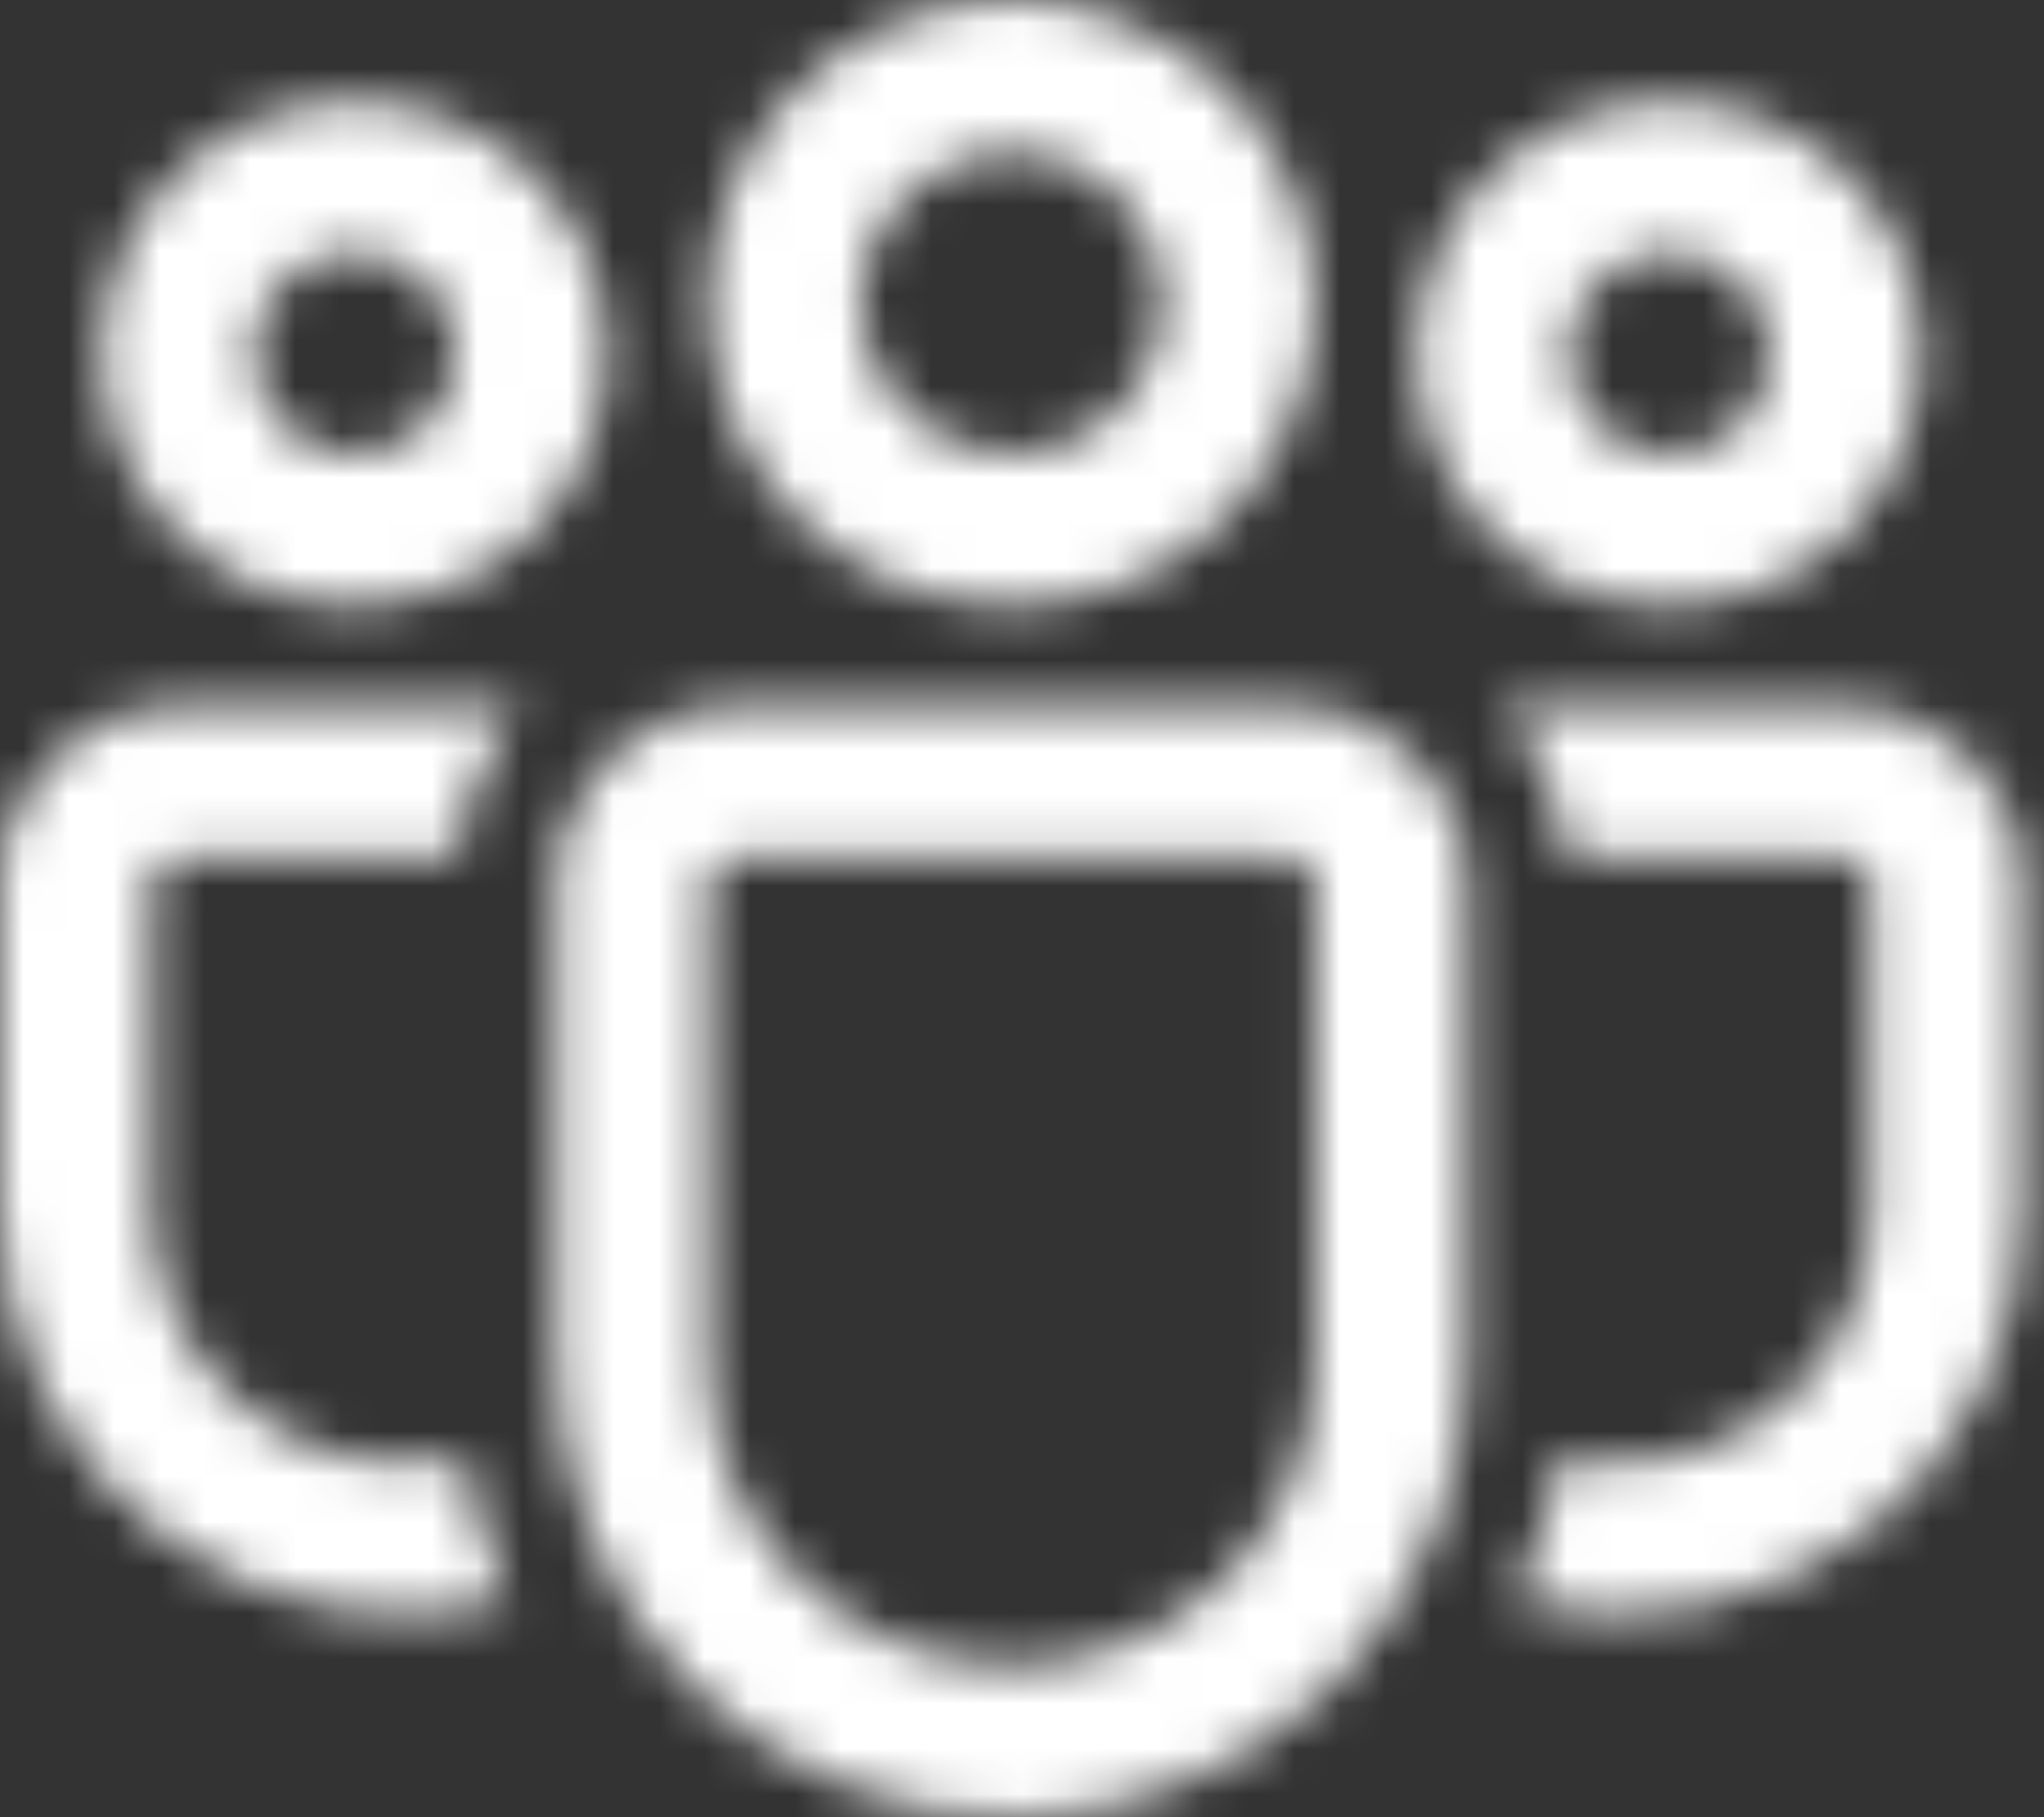 <svg width="45" height="40" viewBox="0 0 45 40" fill="none" xmlns="http://www.w3.org/2000/svg">
<rect x="0" y="0" width="45" height="40" fill="#333333" stroke="none"/>
<mask id="path-1-inside-1_643_609" fill="white">
<path d="M28.407 15.556C30.558 15.556 32.304 17.298 32.304 19.444V29.998C32.304 32.651 31.248 35.195 29.368 37.07C27.488 38.946 24.938 40 22.279 40C19.621 40 17.071 38.946 15.191 37.07C13.311 35.195 12.255 32.651 12.255 29.998V19.444C12.255 17.298 13.998 15.556 16.152 15.556H28.407ZM28.407 18.889H16.152C16.005 18.889 15.863 18.947 15.758 19.052C15.654 19.156 15.595 19.297 15.595 19.444V29.998C15.595 31.767 16.3 33.463 17.553 34.713C18.807 35.964 20.507 36.667 22.279 36.667C24.052 36.667 25.752 35.964 27.006 34.713C28.259 33.463 28.963 31.767 28.963 29.998V19.444C28.963 19.297 28.905 19.156 28.8 19.052C28.696 18.947 28.554 18.889 28.407 18.889ZM3.898 15.556H11.428C10.642 16.502 10.162 17.665 10.052 18.889H3.898C3.75 18.889 3.608 18.947 3.504 19.052C3.4 19.156 3.341 19.297 3.341 19.444V26.664C3.341 27.504 3.531 28.333 3.898 29.089C4.265 29.845 4.799 30.507 5.46 31.028C6.12 31.548 6.891 31.912 7.713 32.093C8.534 32.274 9.387 32.266 10.205 32.071C10.395 33.191 10.74 34.26 11.214 35.253C9.894 35.606 8.51 35.65 7.17 35.384C5.83 35.118 4.569 34.547 3.485 33.717C2.401 32.887 1.523 31.819 0.919 30.596C0.314 29.373 2.7395e-05 28.028 0 26.664V19.444C0 17.298 1.746 15.556 3.898 15.556ZM33.131 15.556H40.648C42.799 15.556 44.545 17.298 44.545 19.444V26.667C44.546 28.029 44.232 29.374 43.629 30.596C43.025 31.818 42.148 32.886 41.066 33.716C39.983 34.547 38.723 35.118 37.384 35.385C36.045 35.652 34.662 35.609 33.342 35.258C33.819 34.262 34.164 33.193 34.356 32.073C35.173 32.266 36.024 32.272 36.844 32.09C37.664 31.908 38.432 31.544 39.091 31.023C39.75 30.503 40.282 29.841 40.648 29.087C41.014 28.332 41.205 27.505 41.205 26.667V19.444C41.205 19.297 41.146 19.156 41.041 19.052C40.937 18.947 40.795 18.889 40.648 18.889H34.507C34.396 17.665 33.916 16.502 33.131 15.556ZM22.273 0C24.045 0 25.744 0.702 26.997 1.953C28.251 3.203 28.954 4.899 28.954 6.667C28.954 8.435 28.251 10.13 26.997 11.381C25.744 12.631 24.045 13.333 22.273 13.333C20.501 13.333 18.801 12.631 17.548 11.381C16.295 10.13 15.591 8.435 15.591 6.667C15.591 4.899 16.295 3.203 17.548 1.953C18.801 0.702 20.501 0 22.273 0ZM36.75 2.222C38.227 2.222 39.643 2.808 40.687 3.849C41.731 4.891 42.318 6.304 42.318 7.778C42.318 9.251 41.731 10.664 40.687 11.706C39.643 12.748 38.227 13.333 36.75 13.333C35.273 13.333 33.857 12.748 32.813 11.706C31.768 10.664 31.182 9.251 31.182 7.778C31.182 6.304 31.768 4.891 32.813 3.849C33.857 2.808 35.273 2.222 36.75 2.222ZM7.795 2.222C9.272 2.222 10.688 2.808 11.733 3.849C12.777 4.891 13.364 6.304 13.364 7.778C13.364 9.251 12.777 10.664 11.733 11.706C10.688 12.748 9.272 13.333 7.795 13.333C6.319 13.333 4.902 12.748 3.858 11.706C2.814 10.664 2.227 9.251 2.227 7.778C2.227 6.304 2.814 4.891 3.858 3.849C4.902 2.808 6.319 2.222 7.795 2.222ZM22.273 3.333C21.387 3.333 20.537 3.685 19.91 4.31C19.284 4.935 18.932 5.783 18.932 6.667C18.932 7.551 19.284 8.399 19.91 9.024C20.537 9.649 21.387 10 22.273 10C23.159 10 24.009 9.649 24.635 9.024C25.262 8.399 25.614 7.551 25.614 6.667C25.614 5.783 25.262 4.935 24.635 4.31C24.009 3.685 23.159 3.333 22.273 3.333ZM36.75 5.556C36.159 5.556 35.593 5.79 35.175 6.206C34.757 6.623 34.523 7.188 34.523 7.778C34.523 8.367 34.757 8.932 35.175 9.349C35.593 9.766 36.159 10 36.75 10C37.341 10 37.907 9.766 38.325 9.349C38.743 8.932 38.977 8.367 38.977 7.778C38.977 7.188 38.743 6.623 38.325 6.206C37.907 5.79 37.341 5.556 36.75 5.556ZM7.795 5.556C7.205 5.556 6.638 5.79 6.221 6.206C5.803 6.623 5.568 7.188 5.568 7.778C5.568 8.367 5.803 8.932 6.221 9.349C6.638 9.766 7.205 10 7.795 10C8.386 10 8.953 9.766 9.37 9.349C9.788 8.932 10.023 8.367 10.023 7.778C10.023 7.188 9.788 6.623 9.37 6.206C8.953 5.79 8.386 5.556 7.795 5.556Z"/>
</mask>
<path d="M28.407 15.556C30.558 15.556 32.304 17.298 32.304 19.444V29.998C32.304 32.651 31.248 35.195 29.368 37.07C27.488 38.946 24.938 40 22.279 40C19.621 40 17.071 38.946 15.191 37.07C13.311 35.195 12.255 32.651 12.255 29.998V19.444C12.255 17.298 13.998 15.556 16.152 15.556H28.407ZM28.407 18.889H16.152C16.005 18.889 15.863 18.947 15.758 19.052C15.654 19.156 15.595 19.297 15.595 19.444V29.998C15.595 31.767 16.3 33.463 17.553 34.713C18.807 35.964 20.507 36.667 22.279 36.667C24.052 36.667 25.752 35.964 27.006 34.713C28.259 33.463 28.963 31.767 28.963 29.998V19.444C28.963 19.297 28.905 19.156 28.8 19.052C28.696 18.947 28.554 18.889 28.407 18.889ZM3.898 15.556H11.428C10.642 16.502 10.162 17.665 10.052 18.889H3.898C3.75 18.889 3.608 18.947 3.504 19.052C3.4 19.156 3.341 19.297 3.341 19.444V26.664C3.341 27.504 3.531 28.333 3.898 29.089C4.265 29.845 4.799 30.507 5.46 31.028C6.12 31.548 6.891 31.912 7.713 32.093C8.534 32.274 9.387 32.266 10.205 32.071C10.395 33.191 10.74 34.26 11.214 35.253C9.894 35.606 8.51 35.65 7.17 35.384C5.83 35.118 4.569 34.547 3.485 33.717C2.401 32.887 1.523 31.819 0.919 30.596C0.314 29.373 2.7395e-05 28.028 0 26.664V19.444C0 17.298 1.746 15.556 3.898 15.556ZM33.131 15.556H40.648C42.799 15.556 44.545 17.298 44.545 19.444V26.667C44.546 28.029 44.232 29.374 43.629 30.596C43.025 31.818 42.148 32.886 41.066 33.716C39.983 34.547 38.723 35.118 37.384 35.385C36.045 35.652 34.662 35.609 33.342 35.258C33.819 34.262 34.164 33.193 34.356 32.073C35.173 32.266 36.024 32.272 36.844 32.09C37.664 31.908 38.432 31.544 39.091 31.023C39.75 30.503 40.282 29.841 40.648 29.087C41.014 28.332 41.205 27.505 41.205 26.667V19.444C41.205 19.297 41.146 19.156 41.041 19.052C40.937 18.947 40.795 18.889 40.648 18.889H34.507C34.396 17.665 33.916 16.502 33.131 15.556ZM22.273 0C24.045 0 25.744 0.702 26.997 1.953C28.251 3.203 28.954 4.899 28.954 6.667C28.954 8.435 28.251 10.13 26.997 11.381C25.744 12.631 24.045 13.333 22.273 13.333C20.501 13.333 18.801 12.631 17.548 11.381C16.295 10.13 15.591 8.435 15.591 6.667C15.591 4.899 16.295 3.203 17.548 1.953C18.801 0.702 20.501 0 22.273 0ZM36.75 2.222C38.227 2.222 39.643 2.808 40.687 3.849C41.731 4.891 42.318 6.304 42.318 7.778C42.318 9.251 41.731 10.664 40.687 11.706C39.643 12.748 38.227 13.333 36.75 13.333C35.273 13.333 33.857 12.748 32.813 11.706C31.768 10.664 31.182 9.251 31.182 7.778C31.182 6.304 31.768 4.891 32.813 3.849C33.857 2.808 35.273 2.222 36.75 2.222ZM7.795 2.222C9.272 2.222 10.688 2.808 11.733 3.849C12.777 4.891 13.364 6.304 13.364 7.778C13.364 9.251 12.777 10.664 11.733 11.706C10.688 12.748 9.272 13.333 7.795 13.333C6.319 13.333 4.902 12.748 3.858 11.706C2.814 10.664 2.227 9.251 2.227 7.778C2.227 6.304 2.814 4.891 3.858 3.849C4.902 2.808 6.319 2.222 7.795 2.222ZM22.273 3.333C21.387 3.333 20.537 3.685 19.91 4.31C19.284 4.935 18.932 5.783 18.932 6.667C18.932 7.551 19.284 8.399 19.91 9.024C20.537 9.649 21.387 10 22.273 10C23.159 10 24.009 9.649 24.635 9.024C25.262 8.399 25.614 7.551 25.614 6.667C25.614 5.783 25.262 4.935 24.635 4.31C24.009 3.685 23.159 3.333 22.273 3.333ZM36.75 5.556C36.159 5.556 35.593 5.79 35.175 6.206C34.757 6.623 34.523 7.188 34.523 7.778C34.523 8.367 34.757 8.932 35.175 9.349C35.593 9.766 36.159 10 36.75 10C37.341 10 37.907 9.766 38.325 9.349C38.743 8.932 38.977 8.367 38.977 7.778C38.977 7.188 38.743 6.623 38.325 6.206C37.907 5.79 37.341 5.556 36.75 5.556ZM7.795 5.556C7.205 5.556 6.638 5.79 6.221 6.206C5.803 6.623 5.568 7.188 5.568 7.778C5.568 8.367 5.803 8.932 6.221 9.349C6.638 9.766 7.205 10 7.795 10C8.386 10 8.953 9.766 9.37 9.349C9.788 8.932 10.023 8.367 10.023 7.778C10.023 7.188 9.788 6.623 9.37 6.206C8.953 5.79 8.386 5.556 7.795 5.556Z" fill="white" stroke="white" stroke-width="4" mask="url(#path-1-inside-1_643_609)"/>
</svg>
